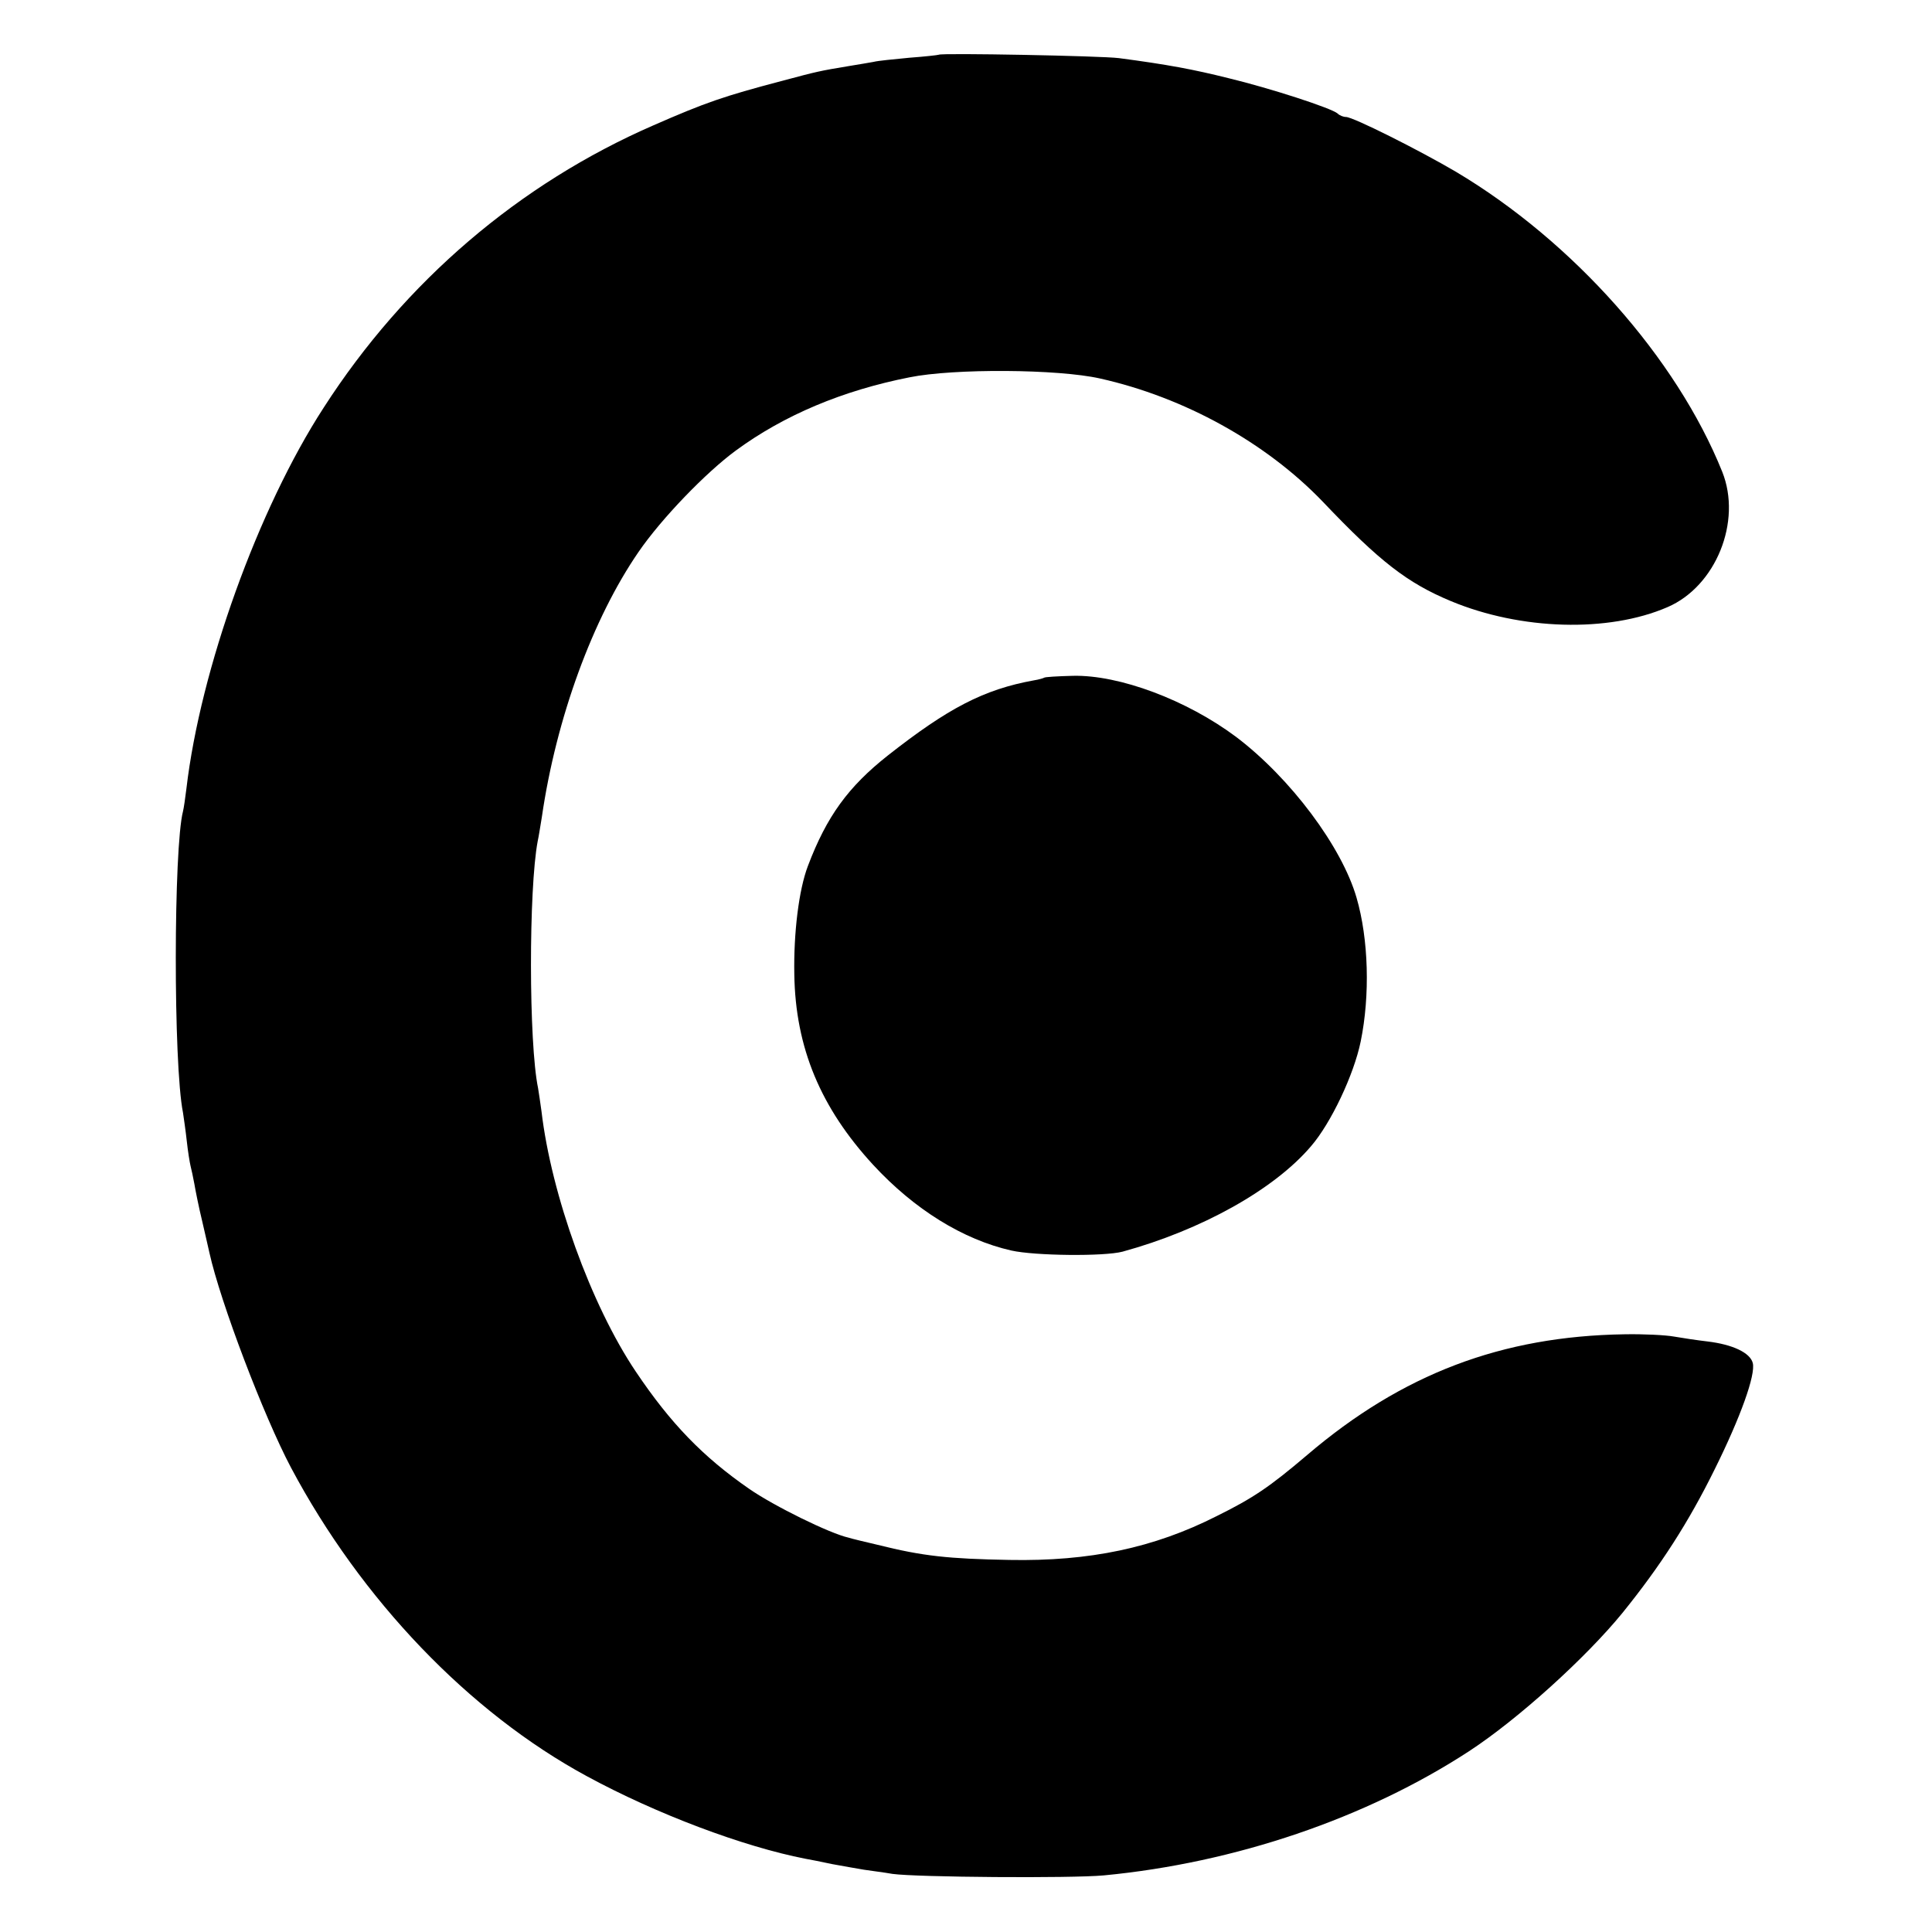 <?xml version="1.0" standalone="no"?>
<!DOCTYPE svg PUBLIC "-//W3C//DTD SVG 20010904//EN"
 "http://www.w3.org/TR/2001/REC-SVG-20010904/DTD/svg10.dtd">
<svg version="1.0" xmlns="http://www.w3.org/2000/svg"
 width="512pt" height="512pt" viewBox="0 0 512 512"
 preserveAspectRatio="xMidYMid meet">
<g transform="translate(0,512) scale(0.1,-0.1)"
fill="#000000" stroke="none">
<path d="M2488 4975 c-2 -1 -37 -5 -78 -8 -41 -4 -84 -8 -95 -11 -11 -2 -40
-7 -65 -11 -78 -13 -83 -14 -180 -40 -152 -40 -201 -57 -338 -117 -356 -155
-659 -414 -874 -748 -174 -268 -327 -694 -364 -1010 -3 -25 -7 -52 -9 -60 -25
-95 -26 -670 0 -799 2 -14 7 -47 10 -75 3 -28 8 -58 10 -66 2 -8 7 -30 10 -47
3 -18 12 -63 21 -100 9 -38 17 -75 19 -83 29 -131 144 -433 216 -569 186 -350
472 -649 784 -818 184 -100 415 -187 580 -219 11 -2 43 -8 70 -14 28 -5 66
-12 85 -15 19 -3 53 -7 75 -11 65 -9 473 -12 560 -4 347 33 695 151 968 329
130 85 310 248 407 367 101 125 175 240 244 380 69 139 109 251 101 282 -7 27
-53 49 -120 57 -26 3 -66 9 -89 13 -22 4 -81 7 -131 6 -325 -5 -589 -105 -841
-320 -100 -85 -143 -114 -240 -162 -166 -84 -336 -120 -549 -116 -162 3 -229
10 -349 40 -34 8 -68 16 -77 19 -50 11 -198 84 -263 129 -123 85 -209 174
-301 311 -119 177 -224 469 -250 690 -3 22 -7 49 -9 61 -25 120 -25 529 -1
655 3 13 7 41 11 64 38 262 135 526 256 702 61 89 179 211 258 269 128 94 283
159 460 194 118 24 394 22 505 -3 224 -50 440 -170 590 -326 152 -160 225
-216 340 -264 185 -77 417 -84 574 -16 128 55 198 227 145 359 -121 301 -395
610 -706 795 -97 57 -272 145 -291 145 -7 0 -17 4 -22 9 -15 14 -178 67 -290
94 -92 23 -161 36 -290 53 -47 6 -471 14 -477 9z"/>
<path d="M2767 3324 c-1 -1 -14 -5 -27 -7 -133 -24 -228 -74 -387 -199 -105
-83 -162 -161 -212 -293 -24 -63 -38 -177 -36 -287 3 -195 70 -354 209 -505
109 -118 238 -198 366 -227 62 -14 246 -16 295 -3 208 57 401 164 499 279 53
61 114 190 132 278 25 122 21 271 -11 381 -39 135 -175 317 -319 426 -131 98
-310 165 -433 162 -40 -1 -74 -3 -76 -5z"/>
</g>
</svg>
